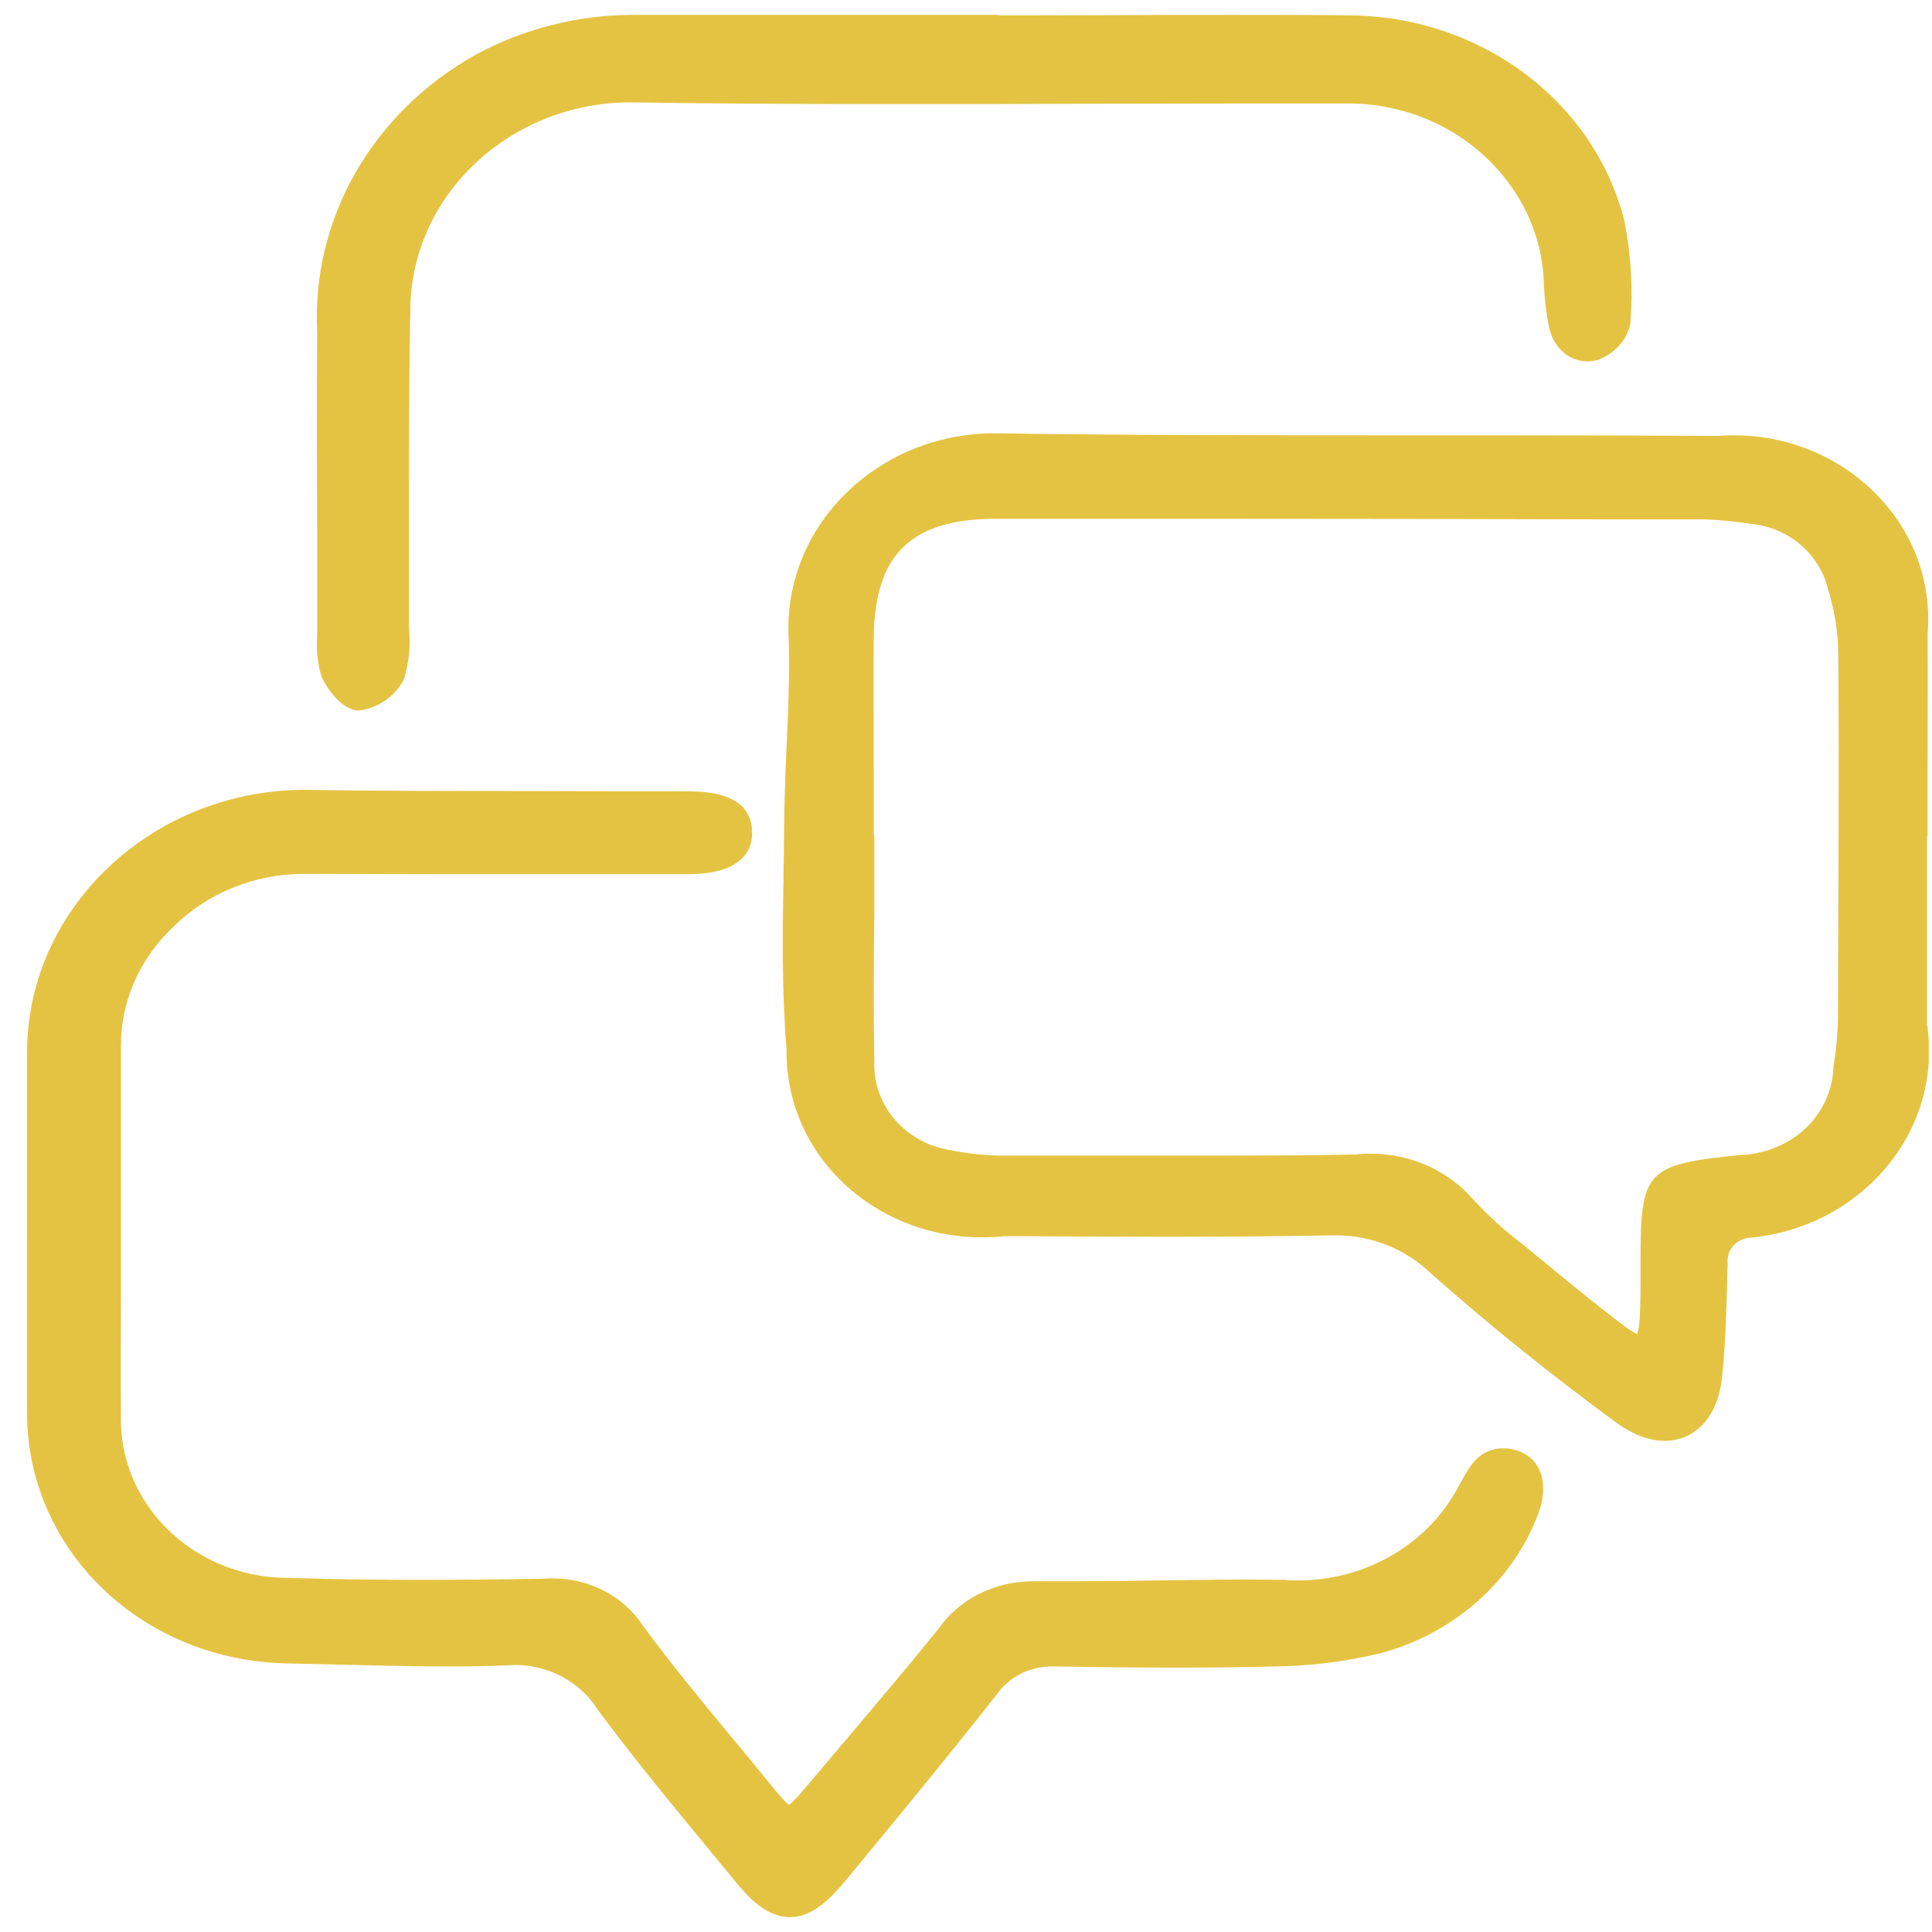 <svg width="65" height="65" viewBox="0 0 65 65" fill="none" xmlns="http://www.w3.org/2000/svg">
<g clip-path="url(#clip0_1464_16443)">
<path d="M64.831 34.504V28.182C64.831 28.182 64.851 28.104 64.851 28.066C64.851 27.31 64.851 26.565 64.851 25.81C64.851 24.338 64.862 22.818 64.851 21.317C64.882 20.988 64.882 20.649 64.851 20.32C64.585 17.134 61.724 14.646 58.351 14.646C58.187 14.646 58.012 14.646 57.838 14.665C55.275 14.656 52.722 14.646 50.158 14.646H46.662C42.468 14.646 37.998 14.646 33.538 14.578H33.425C29.6 14.598 26.504 17.551 26.524 21.172C26.576 22.489 26.524 23.844 26.463 25.142C26.422 26.003 26.391 26.884 26.381 27.765C26.381 28.308 26.371 28.86 26.36 29.402C26.33 31.348 26.299 33.352 26.463 35.327C26.463 35.589 26.463 35.85 26.504 36.112C26.873 39.258 29.683 41.63 33.035 41.63C33.271 41.63 33.517 41.621 33.753 41.592H34.83C36.296 41.601 37.762 41.611 39.228 41.611C41.34 41.611 43.094 41.592 44.745 41.563C44.816 41.563 44.898 41.563 44.97 41.563C46.139 41.563 47.277 42.018 48.108 42.812C50.025 44.516 52.117 46.2 54.342 47.837C54.916 48.263 55.48 48.476 56.013 48.476C56.833 48.476 57.776 47.905 57.941 46.307C58.043 45.31 58.074 44.303 58.105 43.325C58.105 43.054 58.115 42.783 58.125 42.512C58.125 42.492 58.125 42.483 58.125 42.463C58.094 42.047 58.422 41.679 58.863 41.64C58.956 41.64 59.058 41.621 59.151 41.611C60.914 41.379 62.483 40.498 63.559 39.152C64.626 37.816 65.077 36.16 64.841 34.504H64.831ZM55.193 42.376C55.193 42.579 55.193 42.783 55.193 42.986C55.193 43.47 55.193 43.935 55.162 44.4C55.141 44.671 55.111 44.806 55.08 44.884C55.008 44.855 54.895 44.787 54.7 44.651C53.614 43.838 52.547 42.947 51.512 42.095L51.153 41.805C50.569 41.359 50.025 40.856 49.543 40.333C48.692 39.365 47.441 38.813 46.108 38.813C45.944 38.813 45.78 38.813 45.626 38.842C44.16 38.871 42.561 38.881 40.592 38.881C39.495 38.881 38.388 38.881 37.29 38.881C36.204 38.881 35.127 38.881 34.03 38.881C34.009 38.881 33.845 38.881 33.784 38.881C33.169 38.881 32.543 38.813 31.928 38.687C30.441 38.435 29.365 37.177 29.416 35.724C29.385 34.049 29.395 32.345 29.416 30.699C29.416 29.857 29.416 29.014 29.416 28.182C29.416 28.143 29.416 28.104 29.395 28.066C29.395 27.349 29.395 26.642 29.395 25.926C29.395 24.454 29.385 22.924 29.395 21.424C29.436 18.635 30.667 17.454 33.517 17.454C35.752 17.454 37.998 17.454 40.233 17.454C44.734 17.454 49.236 17.463 53.737 17.473H57.325C57.859 17.492 58.392 17.541 58.935 17.628C60.166 17.754 61.191 18.616 61.488 19.777C61.714 20.494 61.837 21.23 61.847 21.975C61.878 26.032 61.847 30.157 61.837 34.156V34.233C61.827 34.785 61.775 35.347 61.683 35.908C61.683 35.918 61.683 35.937 61.683 35.947C61.601 37.544 60.258 38.803 58.525 38.861C55.377 39.181 55.193 39.384 55.193 42.415V42.376Z" fill="#E5C342"/>
<path d="M51.07 48.805C50.896 48.756 50.732 48.727 50.568 48.727C49.778 48.727 49.44 49.337 49.204 49.773C49.163 49.841 49.122 49.918 49.071 50.005C48.066 51.932 45.964 53.172 43.688 53.172C43.544 53.172 43.39 53.172 43.226 53.152C42.785 53.152 42.355 53.142 41.914 53.142C40.919 53.142 39.914 53.162 38.94 53.172C37.977 53.191 36.972 53.2 35.987 53.2C35.618 53.2 35.249 53.2 34.901 53.2C34.849 53.2 34.798 53.2 34.747 53.2C33.455 53.2 32.255 53.81 31.568 54.808C30.615 55.989 29.62 57.161 28.656 58.303C28.185 58.865 27.703 59.426 27.231 59.988C27.006 60.259 26.688 60.627 26.544 60.724C26.39 60.617 26.072 60.22 25.826 59.92C25.437 59.436 25.047 58.962 24.647 58.487C23.622 57.248 22.566 55.97 21.622 54.682C20.966 53.694 19.828 53.104 18.598 53.104C18.485 53.104 18.372 53.104 18.29 53.113C16.762 53.142 15.419 53.152 14.189 53.152C12.548 53.152 11.062 53.133 9.636 53.084H9.524C6.427 52.997 3.977 50.548 4.069 47.594C4.059 46.268 4.069 44.922 4.069 43.615C4.069 42.947 4.069 42.289 4.069 41.62V35.162C4.069 33.691 4.694 32.258 5.812 31.202C6.95 30.06 8.55 29.401 10.211 29.401C10.272 29.401 10.334 29.401 10.405 29.401C11.81 29.401 13.225 29.411 14.63 29.411C16.034 29.411 17.449 29.411 18.854 29.411C20.259 29.411 21.674 29.411 23.078 29.411C23.991 29.411 24.576 29.247 24.945 28.898C25.191 28.666 25.314 28.356 25.303 27.988C25.283 26.623 23.653 26.623 23.038 26.623C21.356 26.623 19.685 26.623 18.003 26.613C15.45 26.613 12.805 26.613 10.2 26.574C5.115 26.603 0.952 30.534 0.911 35.337C0.911 37.264 0.911 39.181 0.911 41.107C0.911 43.189 0.901 45.339 0.911 47.459C0.87 52.048 4.643 55.786 9.503 55.96C10.067 55.97 10.641 55.989 11.205 55.999C12.456 56.028 13.738 56.066 15.009 56.066C15.737 56.066 16.393 56.057 17.049 56.028C17.152 56.028 17.255 56.018 17.347 56.018C18.454 56.018 19.51 56.58 20.095 57.499C21.294 59.126 22.607 60.714 23.878 62.254L24.729 63.289C25.221 63.89 25.816 64.5 26.575 64.5C27.334 64.5 27.939 63.88 28.441 63.28C30.071 61.305 31.814 59.194 33.537 57.006C33.947 56.415 34.644 56.066 35.393 56.066C35.434 56.066 35.485 56.066 35.547 56.066C37.166 56.096 38.407 56.105 39.586 56.105C40.765 56.105 41.852 56.096 42.878 56.066C44.077 56.057 45.277 55.902 46.446 55.621C48.804 54.992 50.752 53.336 51.644 51.196C51.952 50.519 52.003 49.889 51.778 49.424C51.634 49.124 51.378 48.911 51.05 48.805H51.07Z" fill="#E5C342"/>
<path d="M10.672 18.015C10.672 19.148 10.672 20.271 10.672 21.404C10.631 21.869 10.683 22.334 10.826 22.789C10.826 22.798 10.826 22.818 10.847 22.827C11 23.166 11.513 23.902 12.067 23.902C12.098 23.902 12.149 23.902 12.18 23.892C12.774 23.776 13.266 23.428 13.553 22.924C13.574 22.895 13.584 22.866 13.595 22.837C13.759 22.285 13.82 21.714 13.759 21.152C13.759 19.894 13.759 18.625 13.759 17.367C13.759 15.004 13.759 12.564 13.81 10.173C13.974 6.464 17.183 3.502 21.11 3.443C23.725 3.482 26.565 3.502 30.051 3.502C32.02 3.502 33.999 3.502 35.967 3.492C37.936 3.492 39.904 3.482 41.873 3.482C42.95 3.482 44.026 3.482 45.123 3.482H45.37C48.927 3.482 51.87 6.213 51.942 9.572C51.962 10.066 52.024 10.56 52.127 11.063C52.301 11.732 52.803 12.158 53.408 12.158C53.541 12.158 53.675 12.138 53.808 12.09C53.818 12.09 53.839 12.09 53.849 12.07C54.372 11.848 54.751 11.402 54.854 10.879C54.854 10.86 54.854 10.841 54.854 10.831C54.946 9.698 54.874 8.556 54.649 7.423C53.634 3.424 49.861 0.587 45.503 0.519C44.303 0.5 42.991 0.5 41.494 0.5C40.161 0.5 38.828 0.5 37.495 0.51C36.203 0.51 34.921 0.519 33.63 0.519C33.589 0.51 33.547 0.5 33.496 0.5H21.684C21.561 0.5 21.438 0.5 21.315 0.5C19.449 0.5 17.614 0.965 15.994 1.846C12.508 3.802 10.467 7.394 10.672 11.199C10.652 13.474 10.662 15.779 10.672 18.015Z" fill="#E5C342"/>
</g>
<defs>
<clipPath id="clip0_1464_16443">
<rect width="63.981" height="64" fill="white" transform="translate(0.91 0.5)"/>
</clipPath>
</defs>
</svg>
